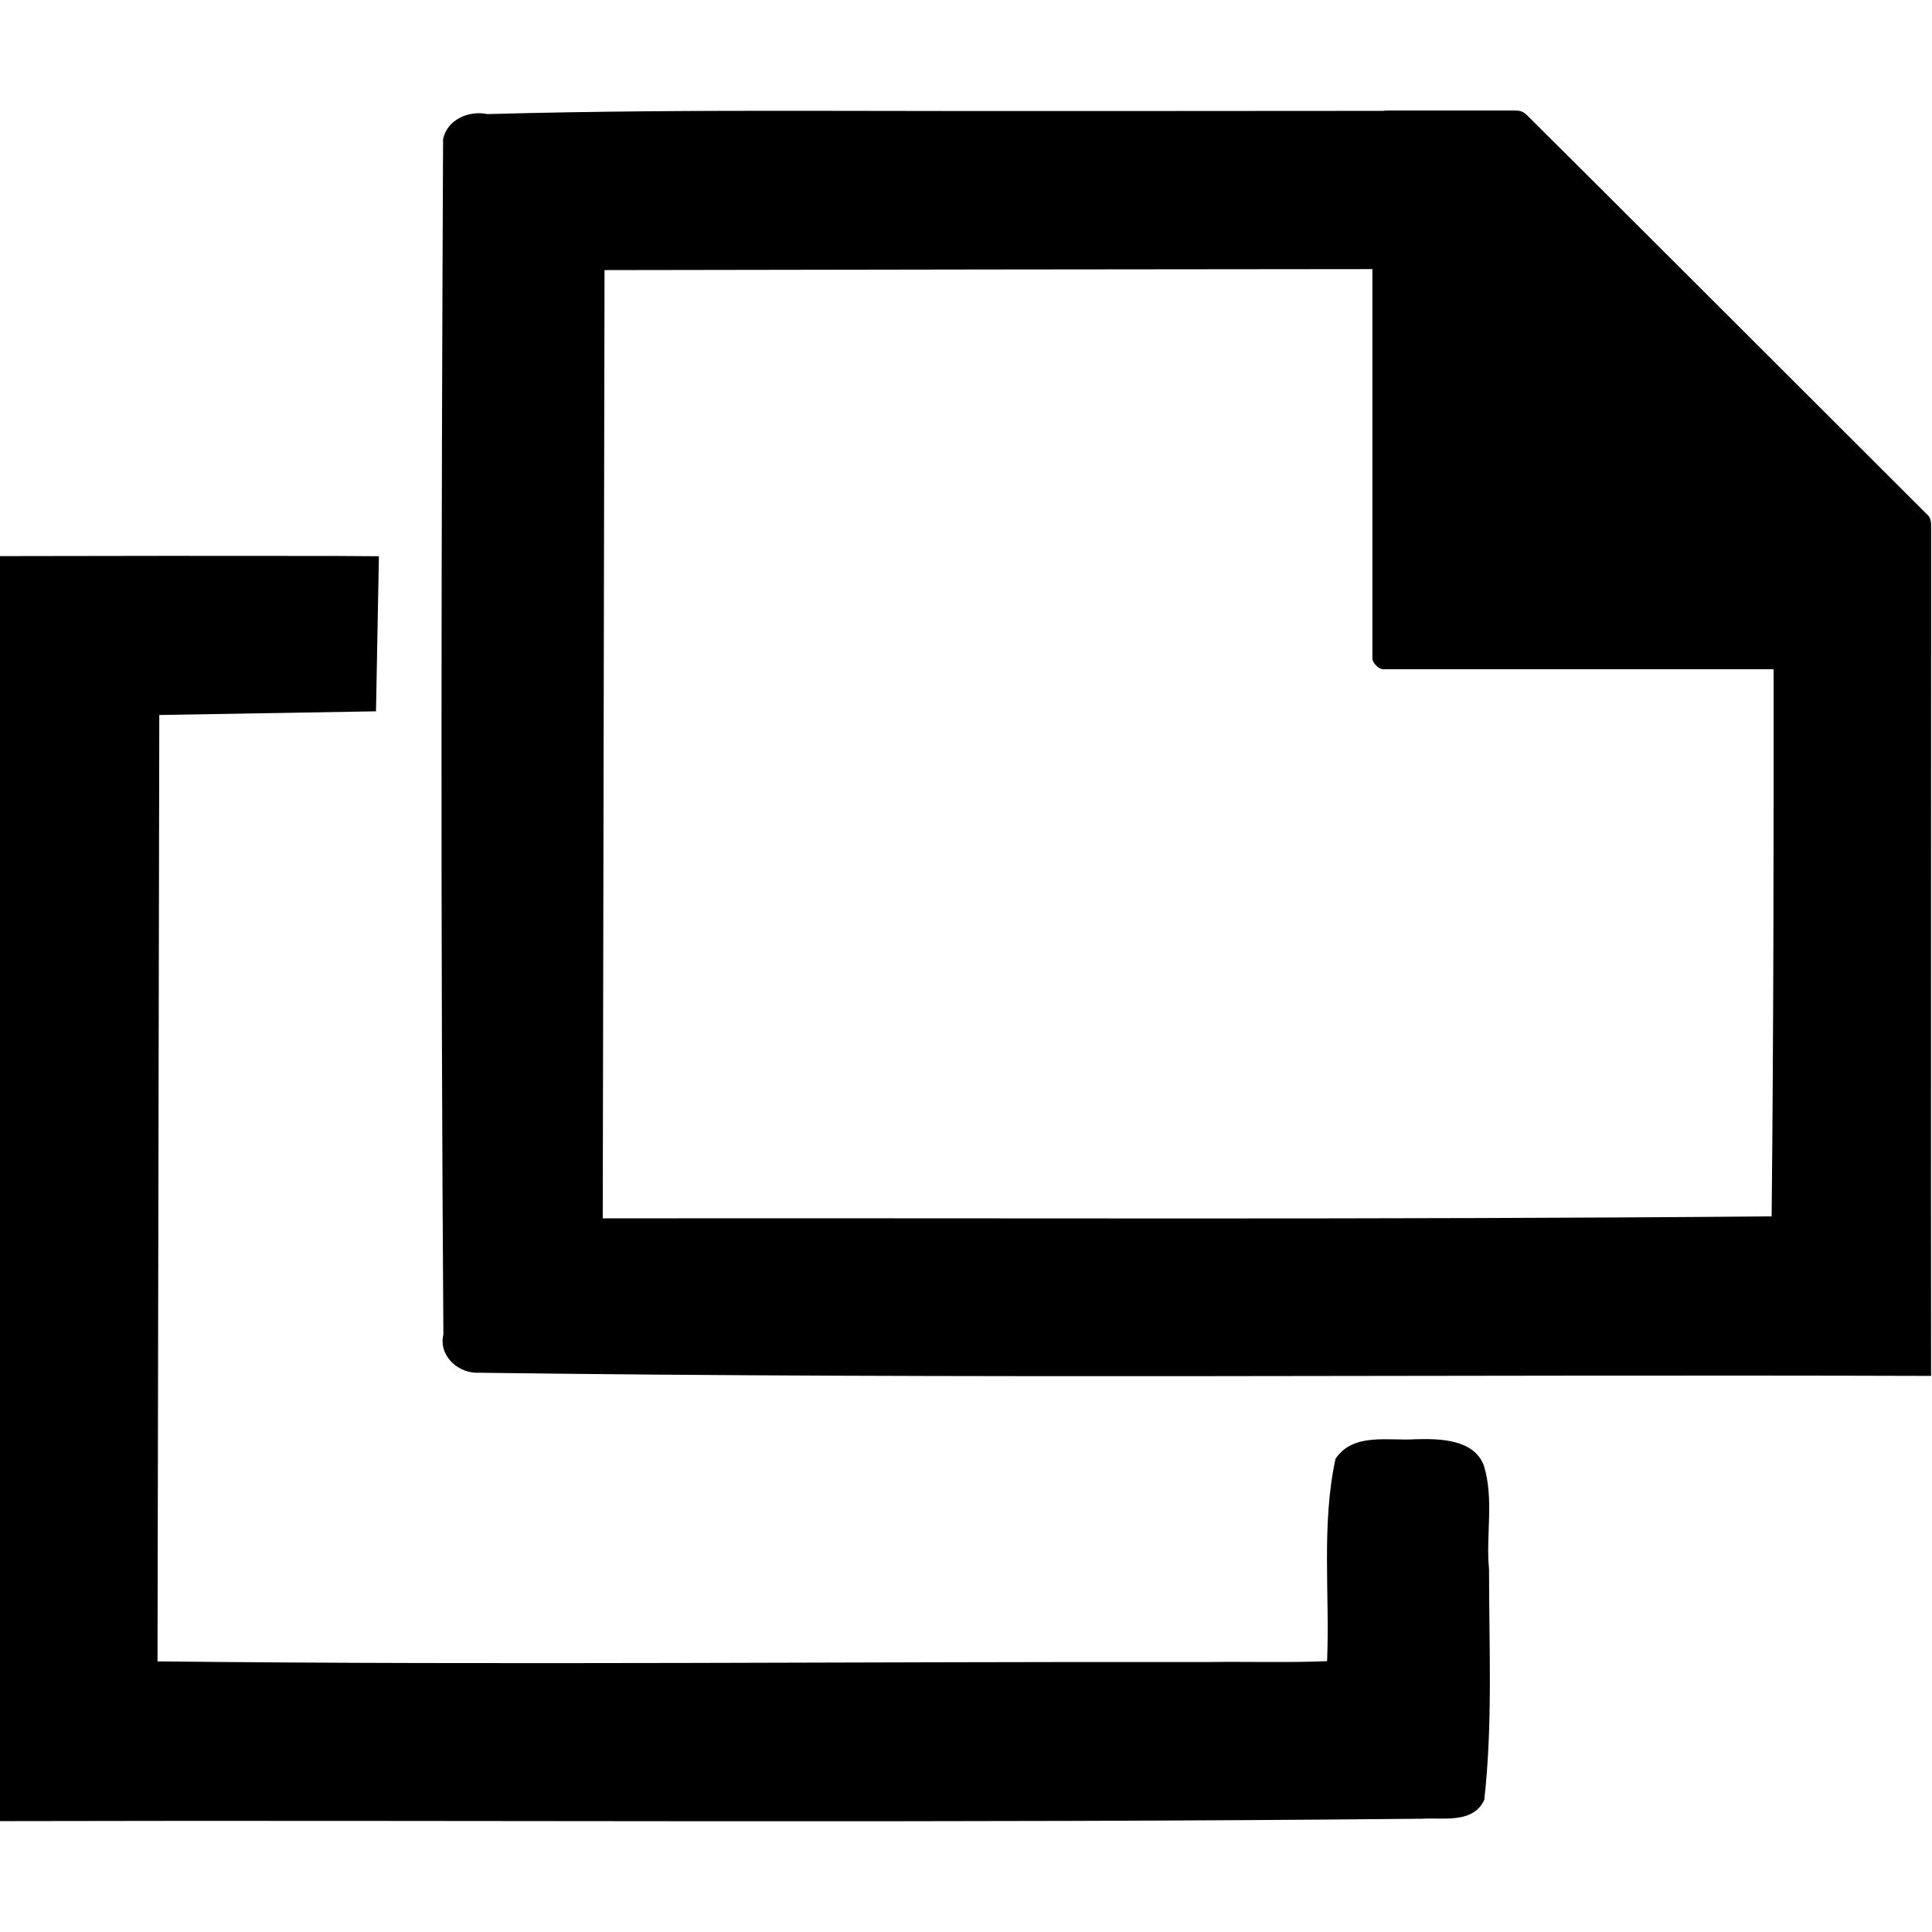 <svg xmlns="http://www.w3.org/2000/svg" width="500" height="500" viewBox="0 0 500 500"><path d="M358.943 28.602c-.308 0-.604.037-.89.09-49.585.04-99.173.093-148.752-.014-27.727-.028-55.458.074-83.177.85-4.752-1.018-10.443 1.406-11.455 6.533-.466 103.07-.64 206.2.08 309.292-1.238 5.19 3.24 9.595 8.193 9.9 125.59 1.67 251.218.43 376.822.83-.053-62.194.004-124.387.004-186.58 0-.025.006-.048.006-.072v-33.244c.01-1.015-.075-1.874-.633-2.63 0 0-100.553-100.47-103.737-103.525-1.173-1.204-1.968-1.41-3.215-1.428zm-3.77 41.04V170.24c0 .766.378 1.454.98 1.98.526.603 1.214.98 1.98.98H459.01c.024 47.2-.018 94.397-.512 141.595-100.834.884-201.672.388-302.508.517l.46-245.412c66.24-.125 132.482-.207 198.724-.257zm-311.92 74.215c-14.417.007-28.835.03-43.253.063v327.385c122.697-.3 245.398.592 368.092-.62 5.462-.334 13.184 1.326 16.04-4.894 2.218-19.765 1.22-39.8 1.23-59.675-.866-8.903 1.344-18.108-1.346-26.87-2.656-6.83-11.41-6.93-17.608-6.776-6.942.5-16.216-1.82-20.775 5.065-3.71 17.107-1.46 34.96-2.182 52.37-9.804.426-20.454.09-30.583.226-90.7-.124-181.406.822-272.103-.165l.46-244.926 56.083-.954.754-40.133c-3.85-.03-7.7-.064-11.55-.074-14.418-.022-28.838-.03-43.256-.023z"/></svg>